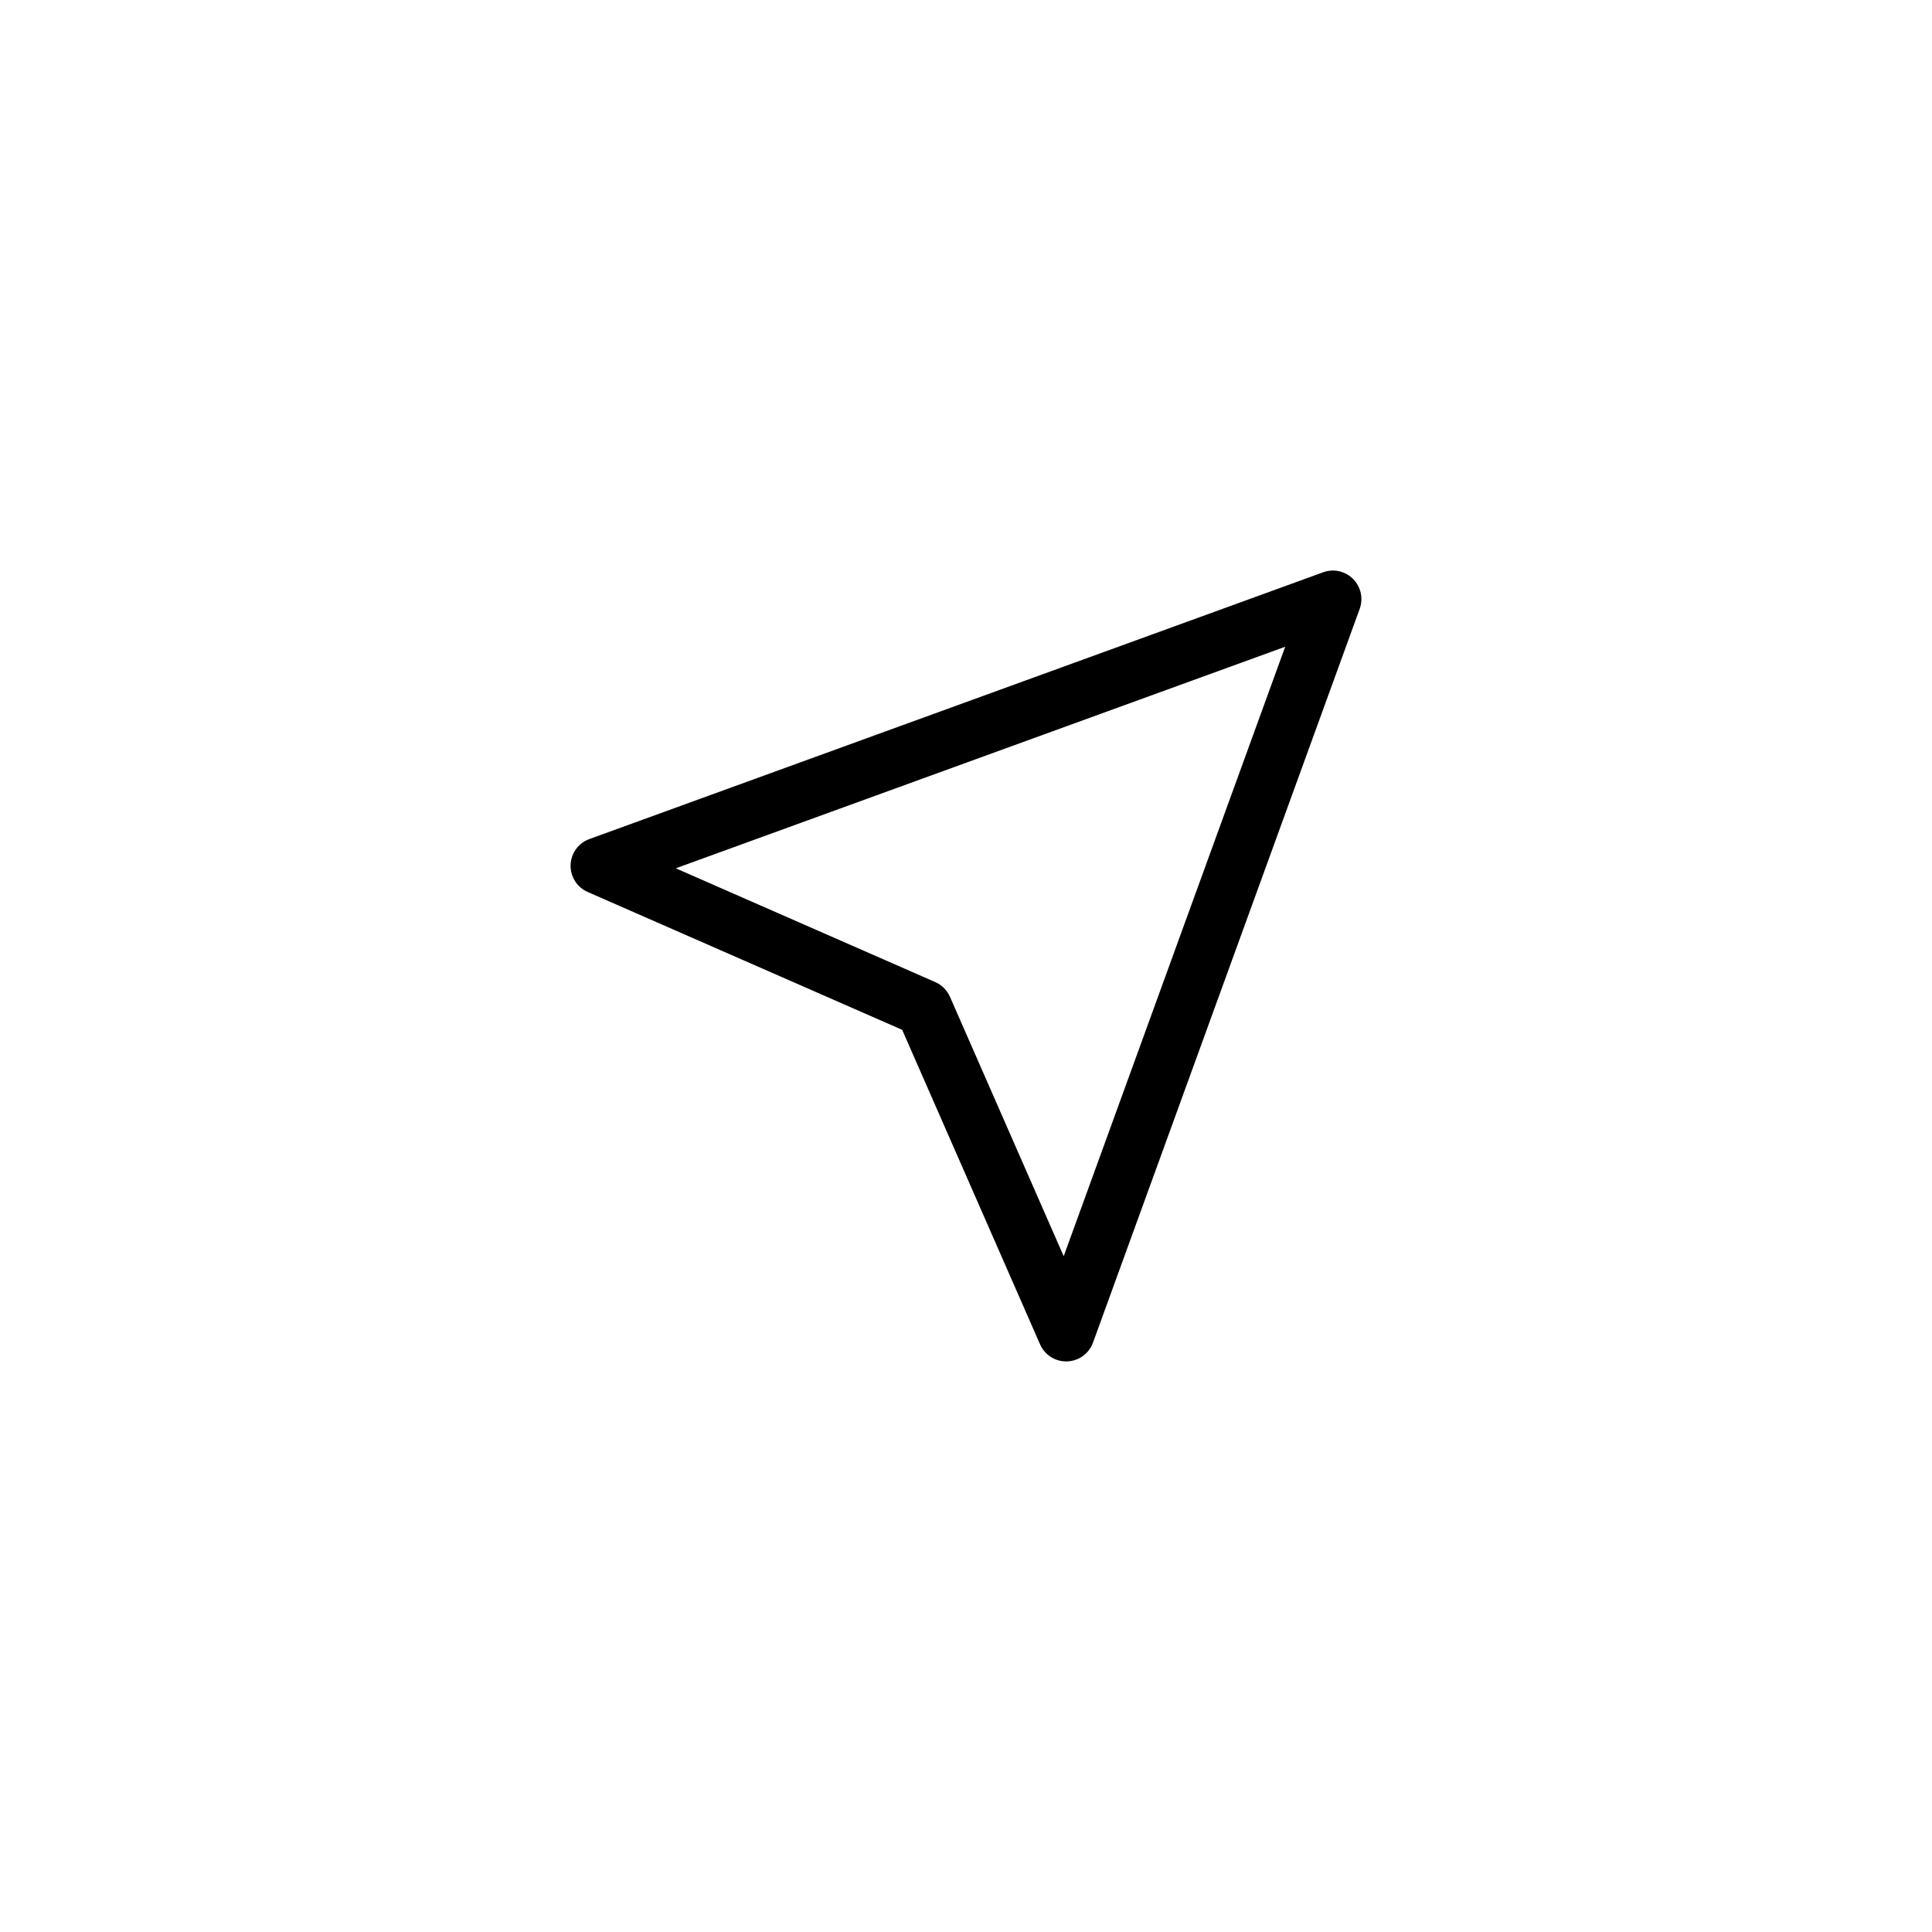 <?xml version="1.0" encoding="UTF-8"?>
<!-- The Best Svg Icon site in the world: iconSvg.co, Visit us! https://iconsvg.co -->
<svg fill="#000000" width="800px" height="800px" version="1.1" viewBox="144 144 512 512" xmlns="http://www.w3.org/2000/svg">
 <path d="m426.55 504.79c-2.992 0-5.715-1.77-6.922-4.519l-36.543-83.355-83.352-36.535c-2.832-1.246-4.621-4.082-4.519-7.164 0.102-3.09 2.066-5.805 4.973-6.856l194.46-70.699c2.75-1.012 5.844-0.324 7.926 1.758 2.074 2.074 2.762 5.164 1.762 7.926l-70.684 194.47c-1.059 2.902-3.773 4.871-6.856 4.969-0.086 0.004-0.172 0.004-0.246 0.004zm-103.47-130.68 68.77 30.148c1.738 0.762 3.129 2.152 3.891 3.883l30.148 68.77 58.703-161.52z"/>
</svg>